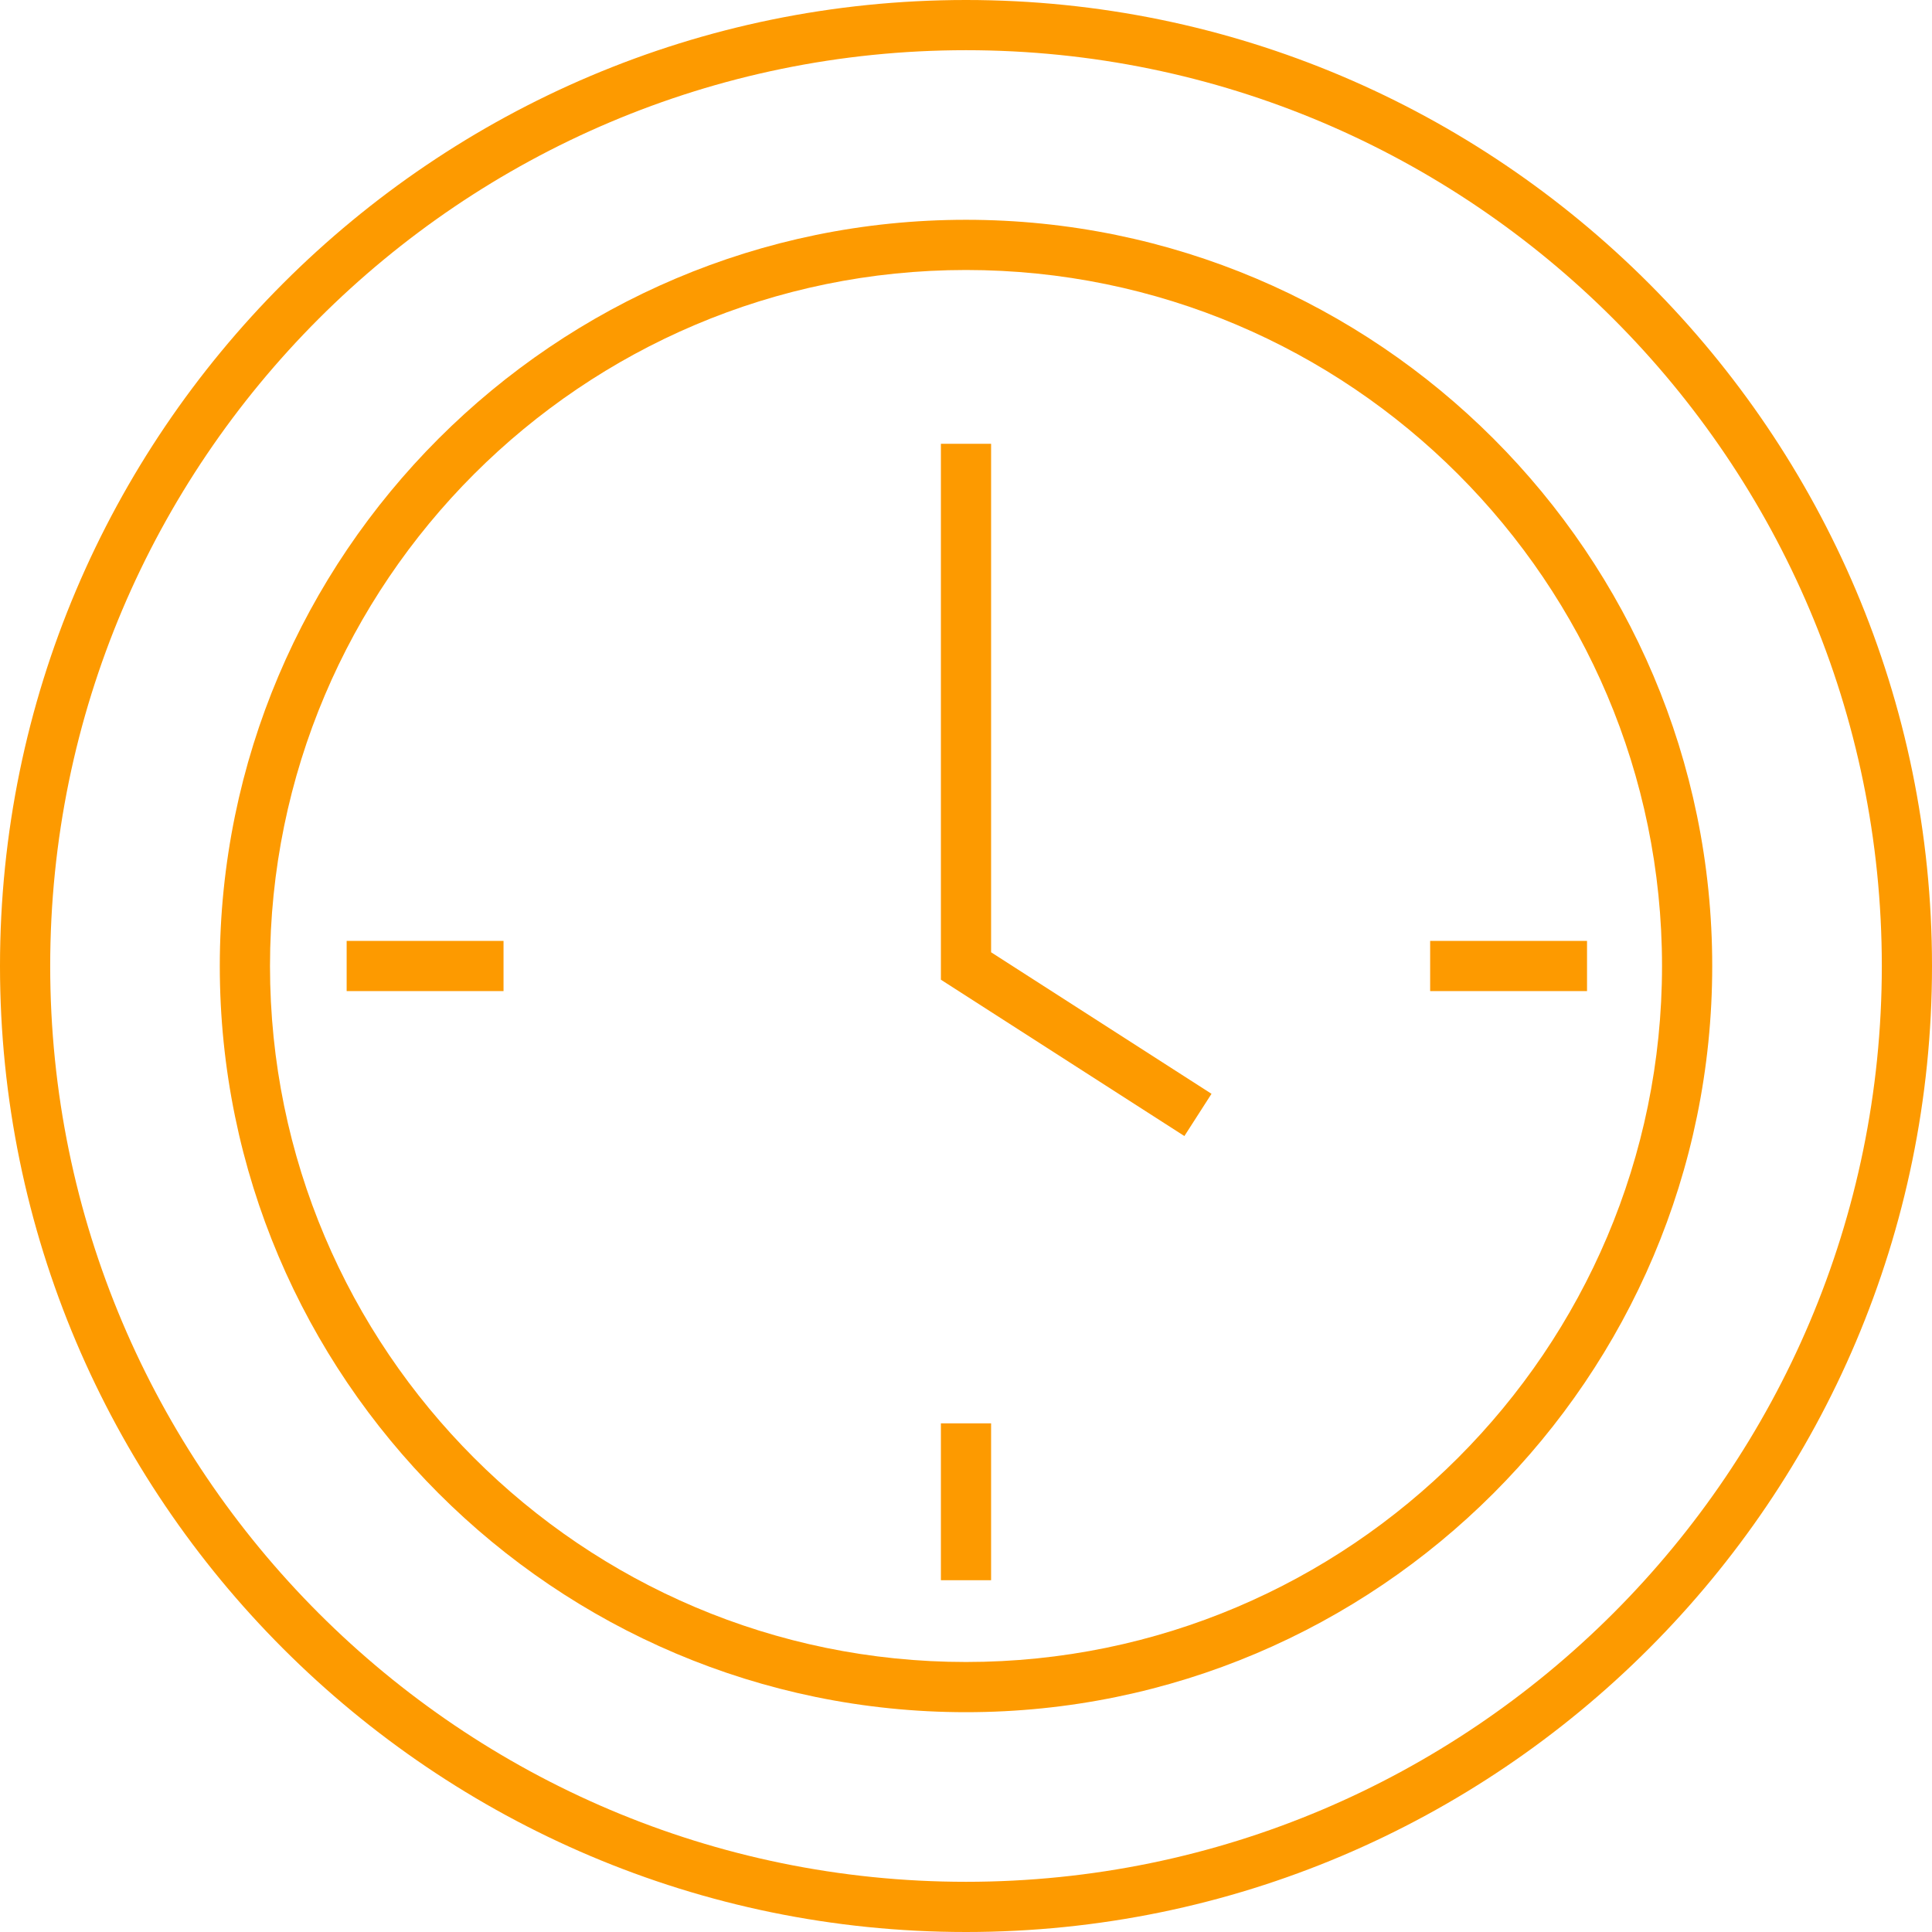 <?xml version="1.0" encoding="utf-8"?>
<!-- Generator: Adobe Illustrator 16.0.2, SVG Export Plug-In . SVG Version: 6.00 Build 0)  -->
<!DOCTYPE svg PUBLIC "-//W3C//DTD SVG 1.1//EN" "http://www.w3.org/Graphics/SVG/1.1/DTD/svg11.dtd">
<svg version="1.1" id="Слой_1" xmlns="http://www.w3.org/2000/svg" xmlns:xlink="http://www.w3.org/1999/xlink" x="0px" y="0px"
	 width="115.458px" height="115.458px" viewBox="0 0 115.458 115.458" enable-background="new 0 0 115.458 115.458"
	 xml:space="preserve">
<g>
	<defs>
		<rect id="SVGID_1_" width="115.458" height="115.458"/>
	</defs>
	<clipPath id="SVGID_2_">
		<use xlink:href="#SVGID_1_"  overflow="visible"/>
	</clipPath>
	<path clip-path="url(#SVGID_2_)" fill="#FD9A00" d="M57.729,115.458C25.897,115.458,0,89.561,0,57.729C0,25.897,25.897,0,57.729,0
		c31.832,0,57.729,25.897,57.729,57.729C115.459,89.561,89.562,115.458,57.729,115.458z M57.729,3C27.551,3,3,27.551,3,57.729
		c0,30.177,24.552,54.729,54.73,54.729c30.178,0,54.729-24.552,54.729-54.729C112.459,27.551,87.907,3,57.729,3z"/>
	<path clip-path="url(#SVGID_2_)" fill="#FD9A00" d="M57.729,102.322c-24.589,0-44.594-20.005-44.594-44.593
		c0-24.589,20.005-44.594,44.594-44.594c24.59,0,44.595,20.005,44.595,44.594C102.323,82.317,82.318,102.322,57.729,102.322z
		 M57.729,16.135c-22.935,0-41.594,18.659-41.594,41.594s18.659,41.593,41.594,41.593c22.936,0,41.595-18.658,41.595-41.593
		S80.664,16.135,57.729,16.135z"/>
	<polygon clip-path="url(#SVGID_2_)" fill="#FD9A00" points="70.78,67.891 56.229,58.548 56.229,26.521 59.229,26.521 
		59.229,56.909 72.401,65.367 	"/>
	<rect x="20.716" y="56.229" clip-path="url(#SVGID_2_)" fill="#FD9A00" width="9.375" height="3"/>
	<rect x="56.229" y="85.06" clip-path="url(#SVGID_2_)" fill="#FD9A00" width="3" height="9.375"/>
	<rect x="85.467" y="56.229" clip-path="url(#SVGID_2_)" fill="#FD9A00" width="9.375" height="3"/>
</g>
</svg>
